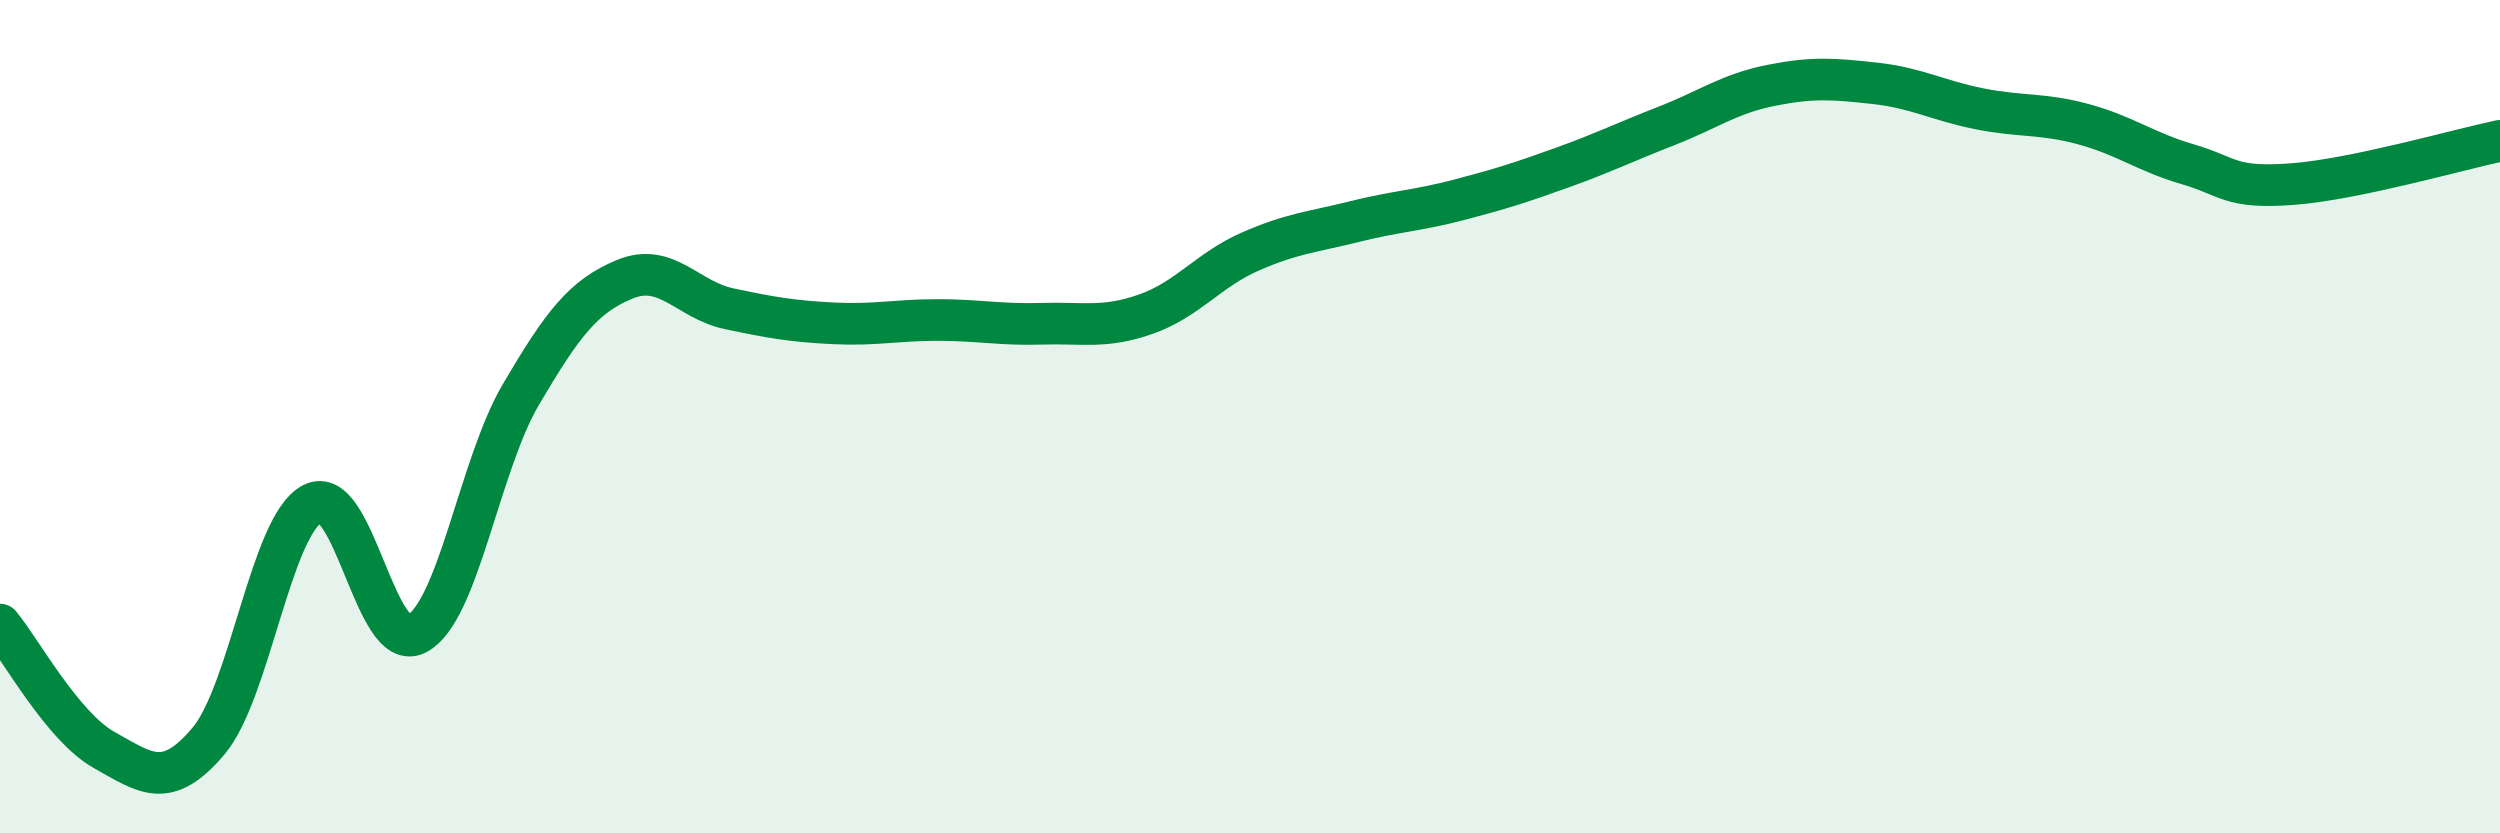 
    <svg width="60" height="20" viewBox="0 0 60 20" xmlns="http://www.w3.org/2000/svg">
      <path
        d="M 0,14.99 C 0.5,15.59 1.5,17.44 2.5,18 C 3.5,18.56 4,18.97 5,17.79 C 6,16.61 6.5,12.61 7.5,12.09 C 8.5,11.57 9,15.73 10,15.21 C 11,14.69 11.5,11.17 12.5,9.47 C 13.5,7.77 14,7.11 15,6.7 C 16,6.29 16.5,7.2 17.5,7.41 C 18.5,7.62 19,7.71 20,7.76 C 21,7.81 21.5,7.68 22.5,7.68 C 23.5,7.68 24,7.8 25,7.77 C 26,7.74 26.5,7.89 27.5,7.54 C 28.5,7.19 29,6.48 30,6.04 C 31,5.6 31.5,5.57 32.5,5.32 C 33.5,5.07 34,5.06 35,4.8 C 36,4.54 36.5,4.38 37.5,4.02 C 38.5,3.66 39,3.41 40,3.02 C 41,2.63 41.5,2.25 42.5,2.05 C 43.5,1.85 44,1.89 45,2 C 46,2.11 46.5,2.41 47.5,2.61 C 48.5,2.81 49,2.71 50,2.98 C 51,3.25 51.5,3.65 52.5,3.94 C 53.5,4.23 53.5,4.53 55,4.42 C 56.5,4.31 59,3.59 60,3.38L60 20L0 20Z"
        fill="#008740"
        opacity="0.1"
        stroke-linecap="round"
        stroke-linejoin="round"
      />
      <path
        d="M 0,14.99 C 0.5,15.59 1.5,17.44 2.5,18 C 3.5,18.56 4,18.97 5,17.79 C 6,16.61 6.5,12.61 7.5,12.09 C 8.5,11.57 9,15.73 10,15.21 C 11,14.69 11.5,11.17 12.5,9.47 C 13.5,7.77 14,7.11 15,6.7 C 16,6.29 16.5,7.2 17.5,7.41 C 18.5,7.62 19,7.71 20,7.76 C 21,7.81 21.5,7.68 22.5,7.68 C 23.5,7.68 24,7.8 25,7.77 C 26,7.74 26.5,7.89 27.5,7.54 C 28.5,7.19 29,6.48 30,6.04 C 31,5.6 31.5,5.57 32.5,5.32 C 33.5,5.07 34,5.06 35,4.8 C 36,4.54 36.5,4.38 37.5,4.02 C 38.5,3.66 39,3.41 40,3.02 C 41,2.63 41.5,2.25 42.5,2.05 C 43.5,1.85 44,1.89 45,2 C 46,2.11 46.5,2.41 47.5,2.61 C 48.5,2.81 49,2.71 50,2.98 C 51,3.25 51.5,3.65 52.5,3.94 C 53.5,4.23 53.5,4.53 55,4.42 C 56.5,4.31 59,3.59 60,3.38"
        stroke="#008740"
        stroke-width="1"
        fill="none"
        stroke-linecap="round"
        stroke-linejoin="round"
      />
    </svg>
  